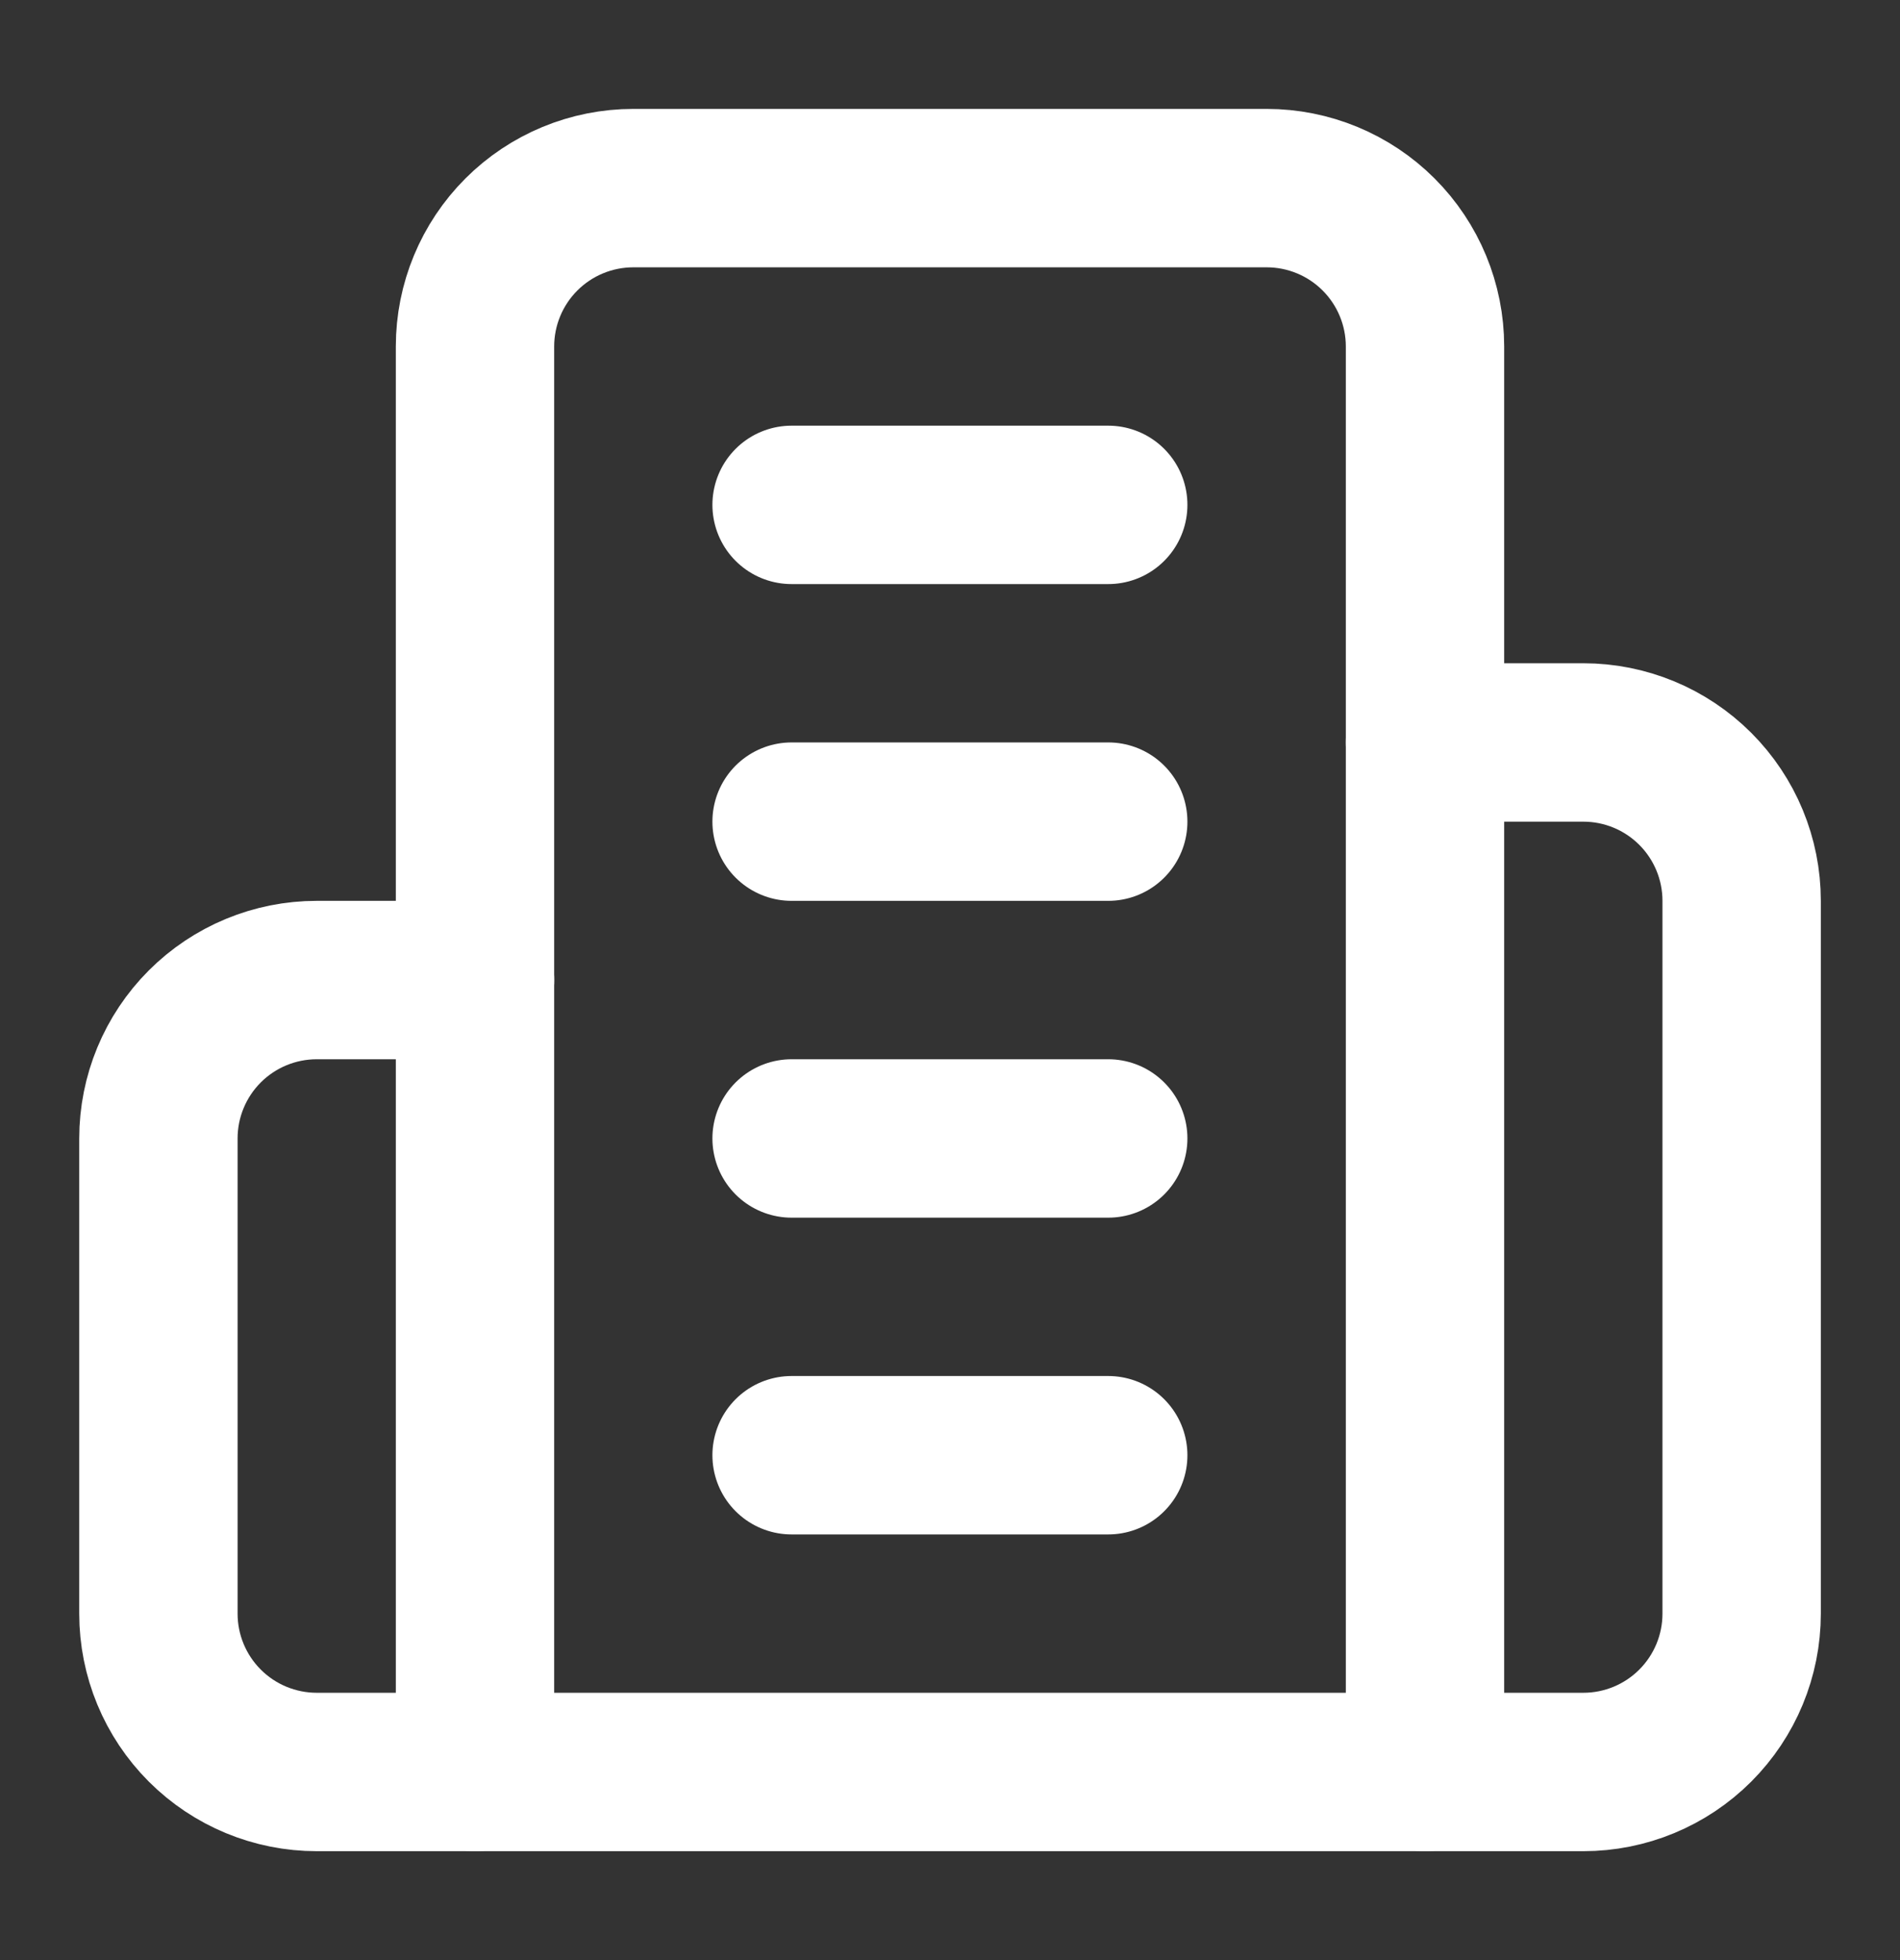 <?xml version="1.0" encoding="UTF-8"?>
<svg xmlns="http://www.w3.org/2000/svg" width="32" height="33" viewBox="0 0 32 33" fill="none">
  <rect x="0" y="0" width="32" height="33" fill="#333333" stroke="none"/>
  <path d="M8 29.833V5.833C8 5.126 8.281 4.448 8.781 3.948C9.281 3.448 9.959 3.167 10.667 3.167H21.333C22.041 3.167 22.719 3.448 23.219 3.948C23.719 4.448 24 5.126 24 5.833V29.833H8Z" stroke="white" stroke-width="2.667" stroke-linecap="round" stroke-linejoin="round"></path>
  <path d="M8.001 16.5H5.335C4.627 16.5 3.949 16.781 3.449 17.281C2.949 17.781 2.668 18.459 2.668 19.167V27.167C2.668 27.874 2.949 28.552 3.449 29.052C3.949 29.552 4.627 29.833 5.335 29.833H8.001" stroke="white" stroke-width="2.667" stroke-linecap="round" stroke-linejoin="round"></path>
  <path d="M24 12.5H26.667C27.374 12.5 28.052 12.781 28.552 13.281C29.052 13.781 29.333 14.459 29.333 15.167V27.167C29.333 27.874 29.052 28.552 28.552 29.052C28.052 29.552 27.374 29.833 26.667 29.833H24" stroke="white" stroke-width="2.667" stroke-linecap="round" stroke-linejoin="round"></path>
  <path d="M13.332 8.5H18.665" stroke="white" stroke-width="2.667" stroke-linecap="round" stroke-linejoin="round"></path>
  <path d="M13.332 13.833H18.665" stroke="white" stroke-width="2.667" stroke-linecap="round" stroke-linejoin="round"></path>
  <path d="M13.332 19.167H18.665" stroke="white" stroke-width="2.667" stroke-linecap="round" stroke-linejoin="round"></path>
  <path d="M13.332 24.5H18.665" stroke="white" stroke-width="2.667" stroke-linecap="round" stroke-linejoin="round"></path>
</svg>
